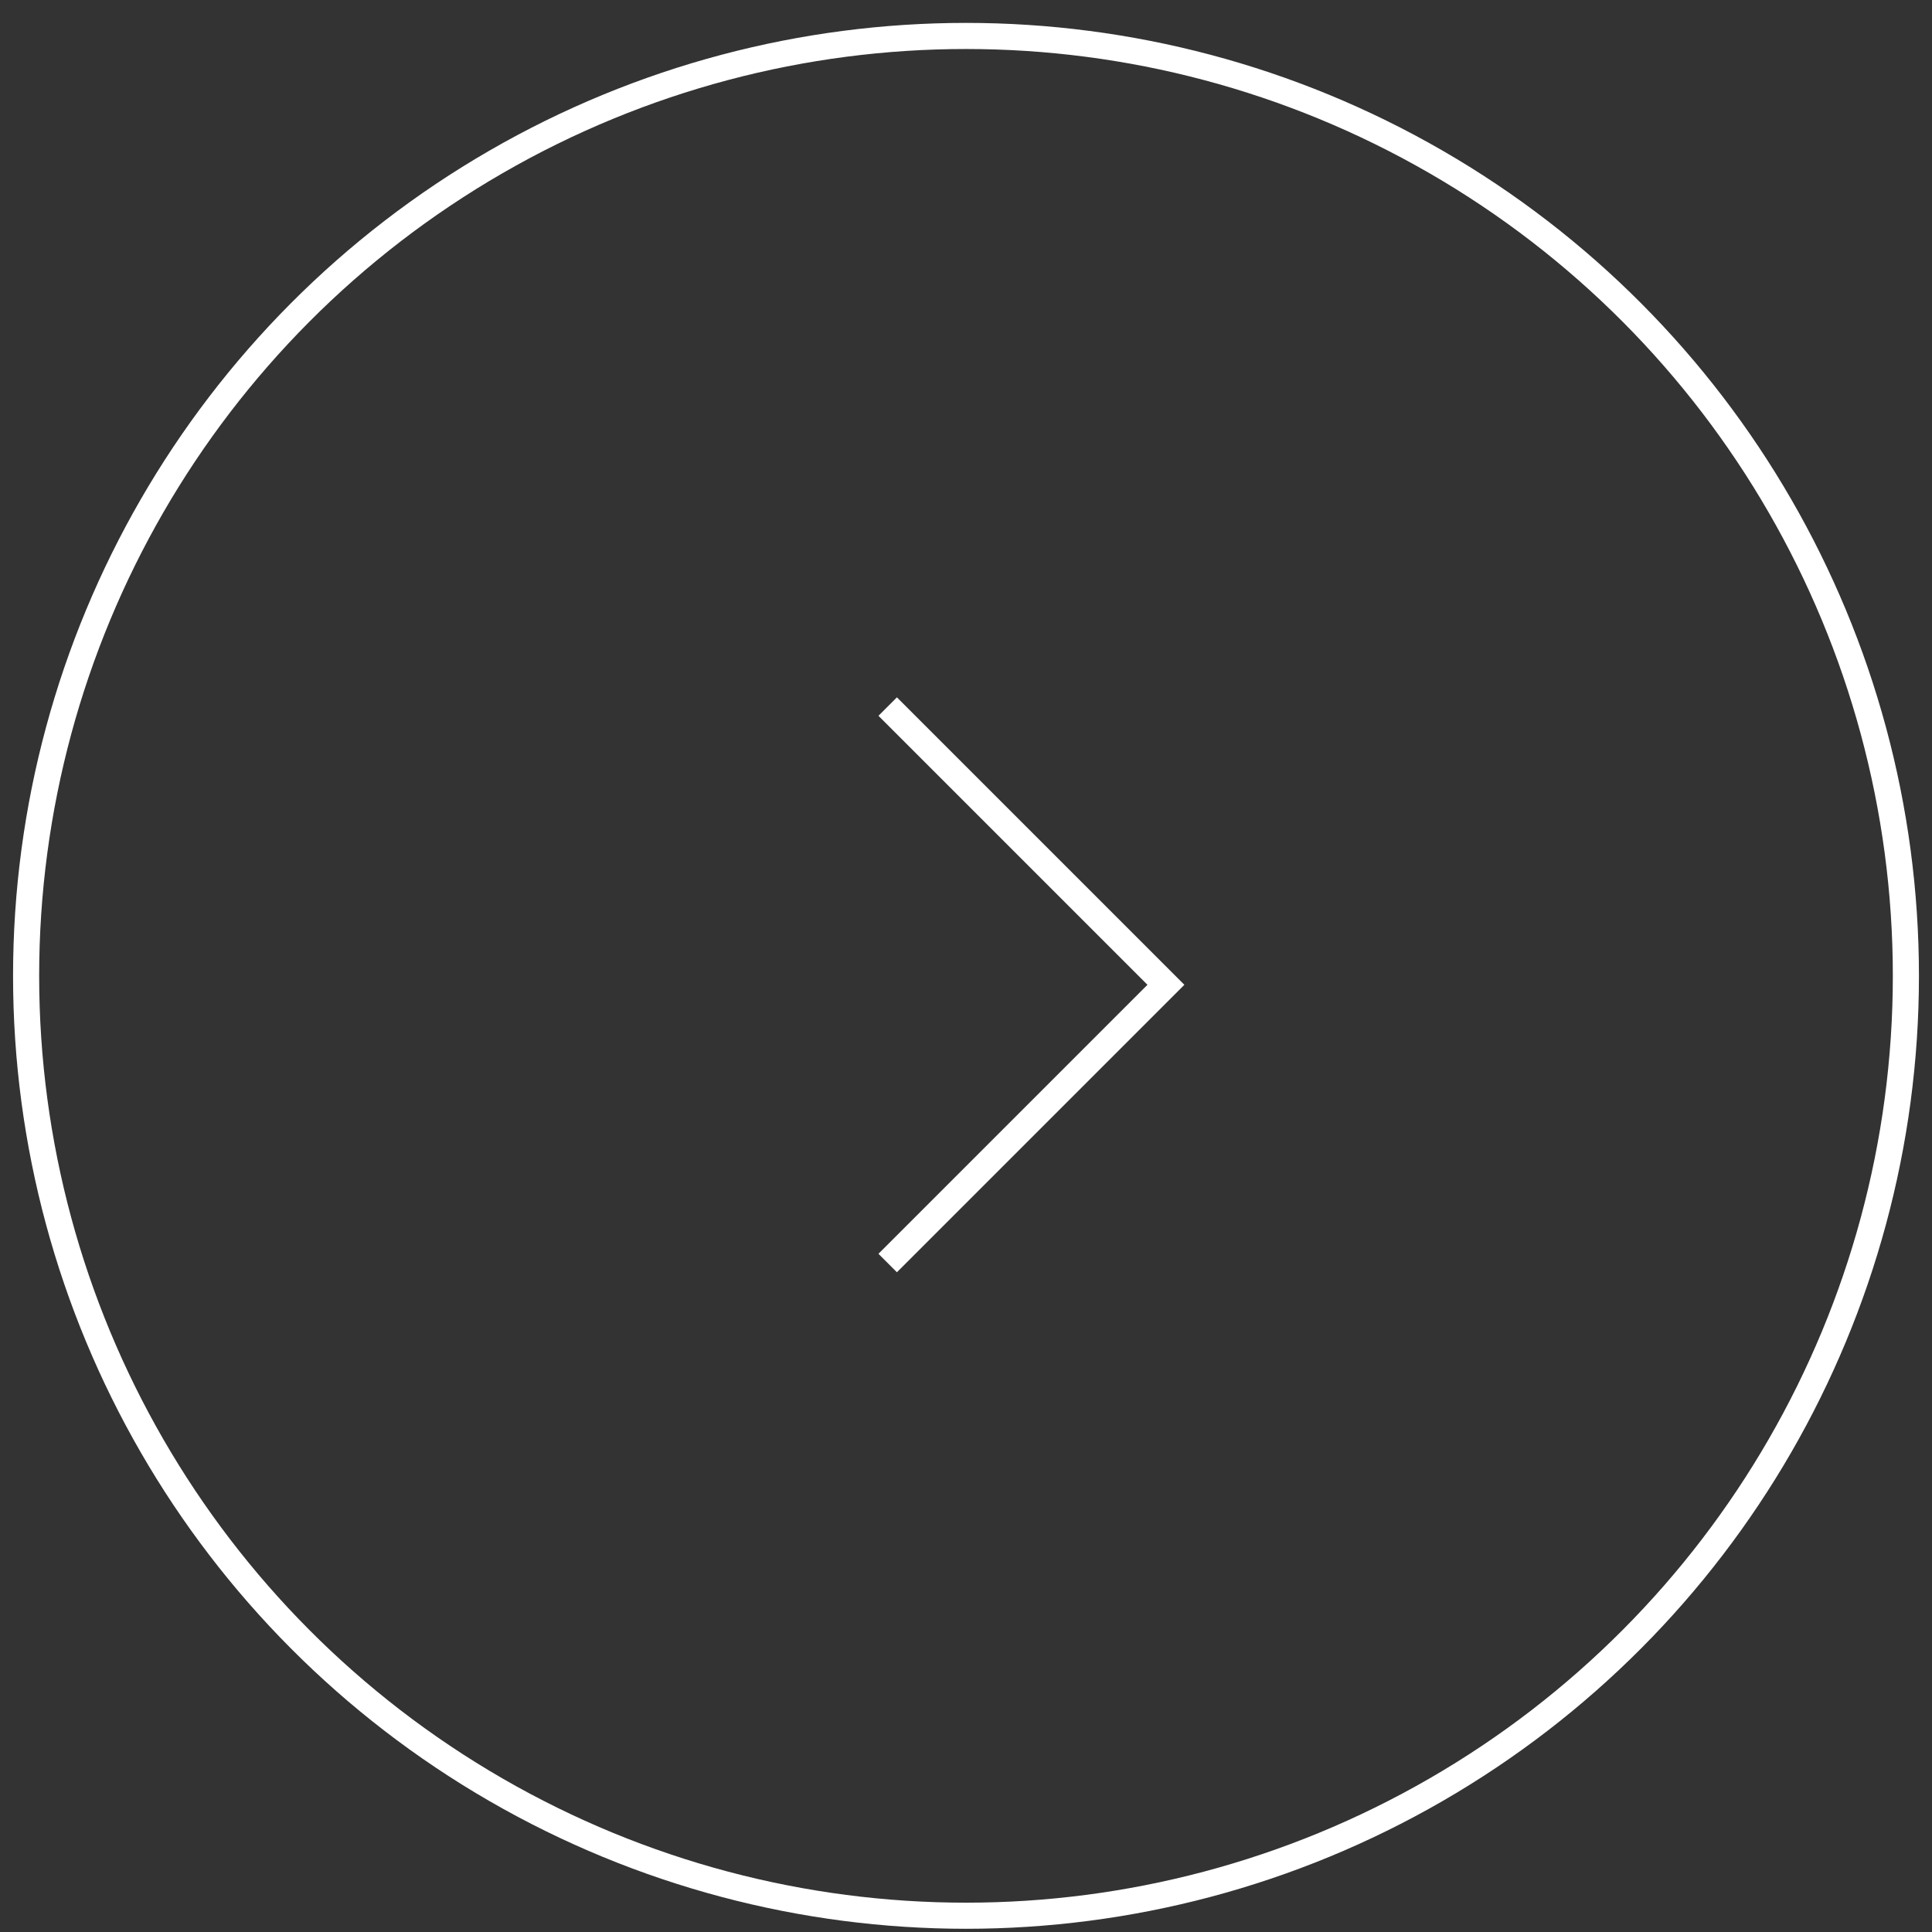 <svg width="74" height="74" viewBox="0 0 74 74" fill="none" xmlns="http://www.w3.org/2000/svg">
<rect x="0" y="0" width="74" height="74" fill="#333333" stroke="none"/>
<circle cx="37" cy="37.377" r="36" stroke="white"/>
<path d="M34 48.377L44.657 37.72L34 27.063" stroke="white"/>
</svg>
